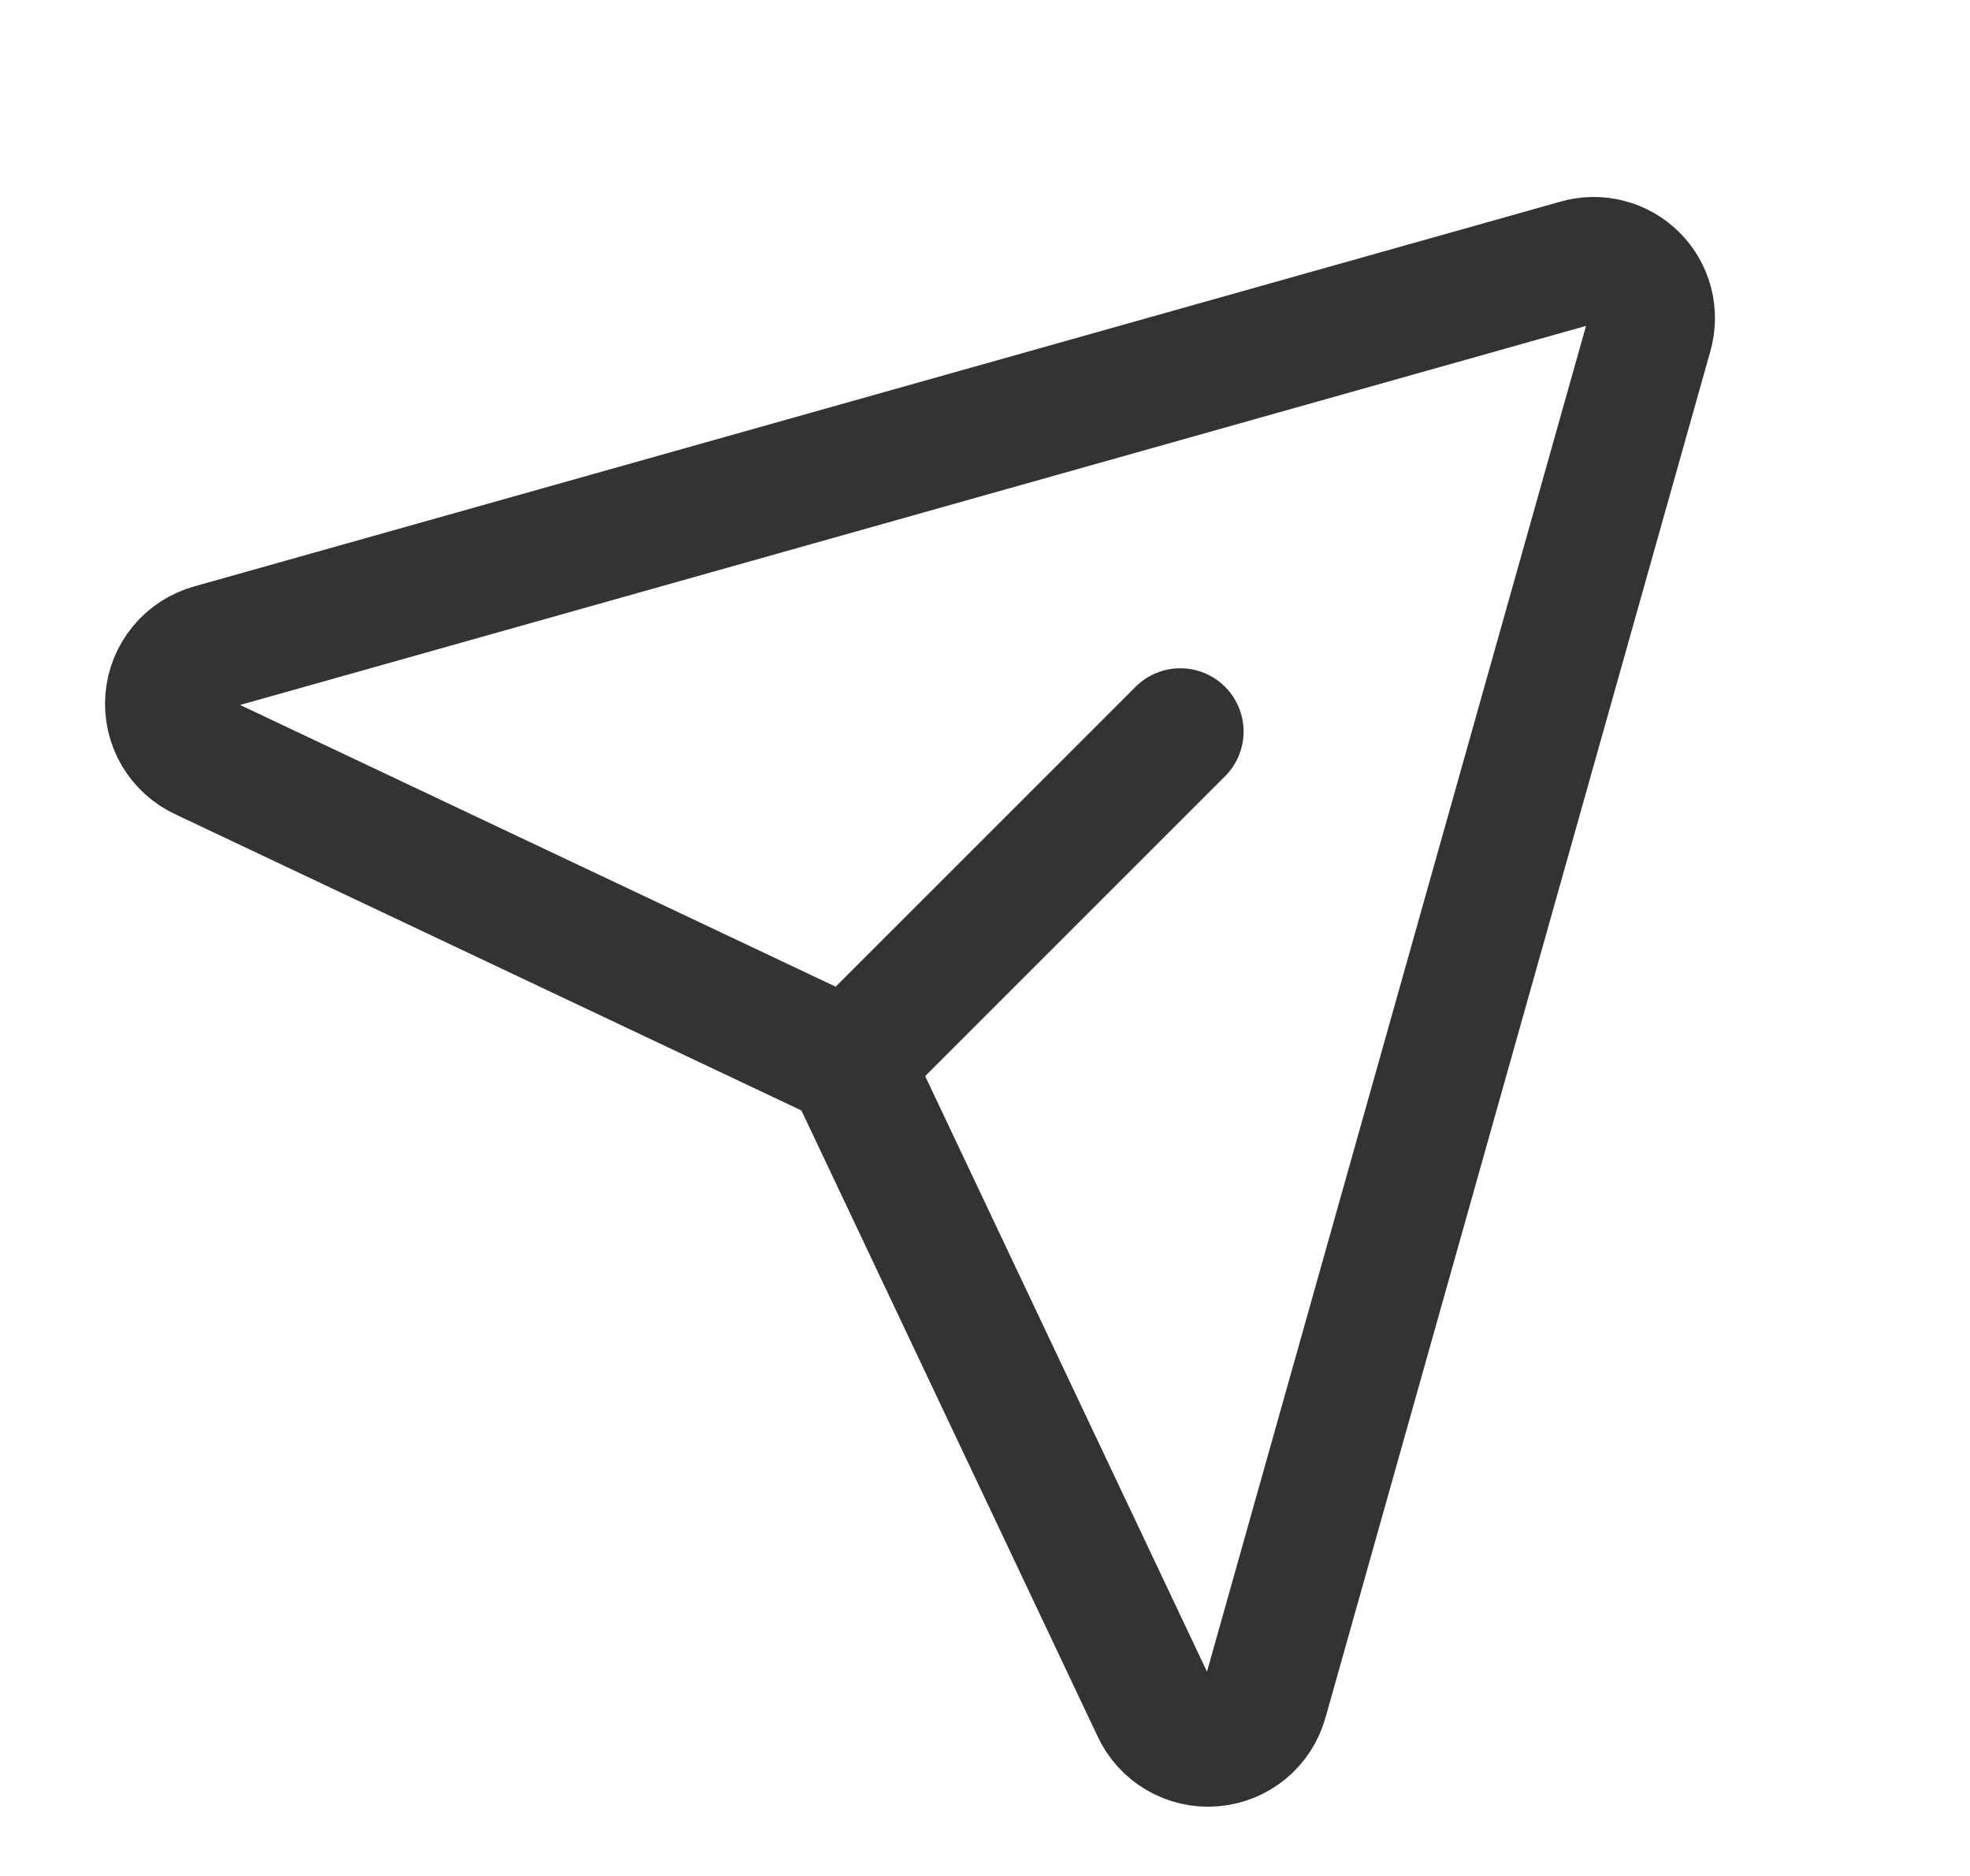 <svg width="21" height="20" viewBox="0 0 21 20" fill="none" xmlns="http://www.w3.org/2000/svg">
<path d="M16.817 2.799L2.254 6.901C2.13 6.935 2.02 7.006 1.938 7.105C1.856 7.204 1.806 7.326 1.796 7.454C1.786 7.582 1.815 7.71 1.88 7.821C1.946 7.932 2.043 8.02 2.16 8.073L8.848 11.237C8.979 11.297 9.084 11.403 9.145 11.534L12.309 18.221C12.362 18.338 12.45 18.436 12.561 18.501C12.671 18.566 12.8 18.596 12.928 18.585C13.056 18.575 13.178 18.526 13.277 18.444C13.376 18.362 13.447 18.251 13.481 18.127L17.582 3.565C17.613 3.459 17.615 3.346 17.588 3.239C17.56 3.131 17.505 3.033 17.426 2.955C17.348 2.877 17.25 2.821 17.143 2.794C17.036 2.766 16.923 2.768 16.817 2.799V2.799Z" stroke="#333333" stroke-width="1.349" stroke-linecap="round" stroke-linejoin="round"/>
<path d="M9.051 11.33L12.582 7.799" stroke="#333333" stroke-width="1.349" stroke-linecap="round" stroke-linejoin="round"/>
</svg>
